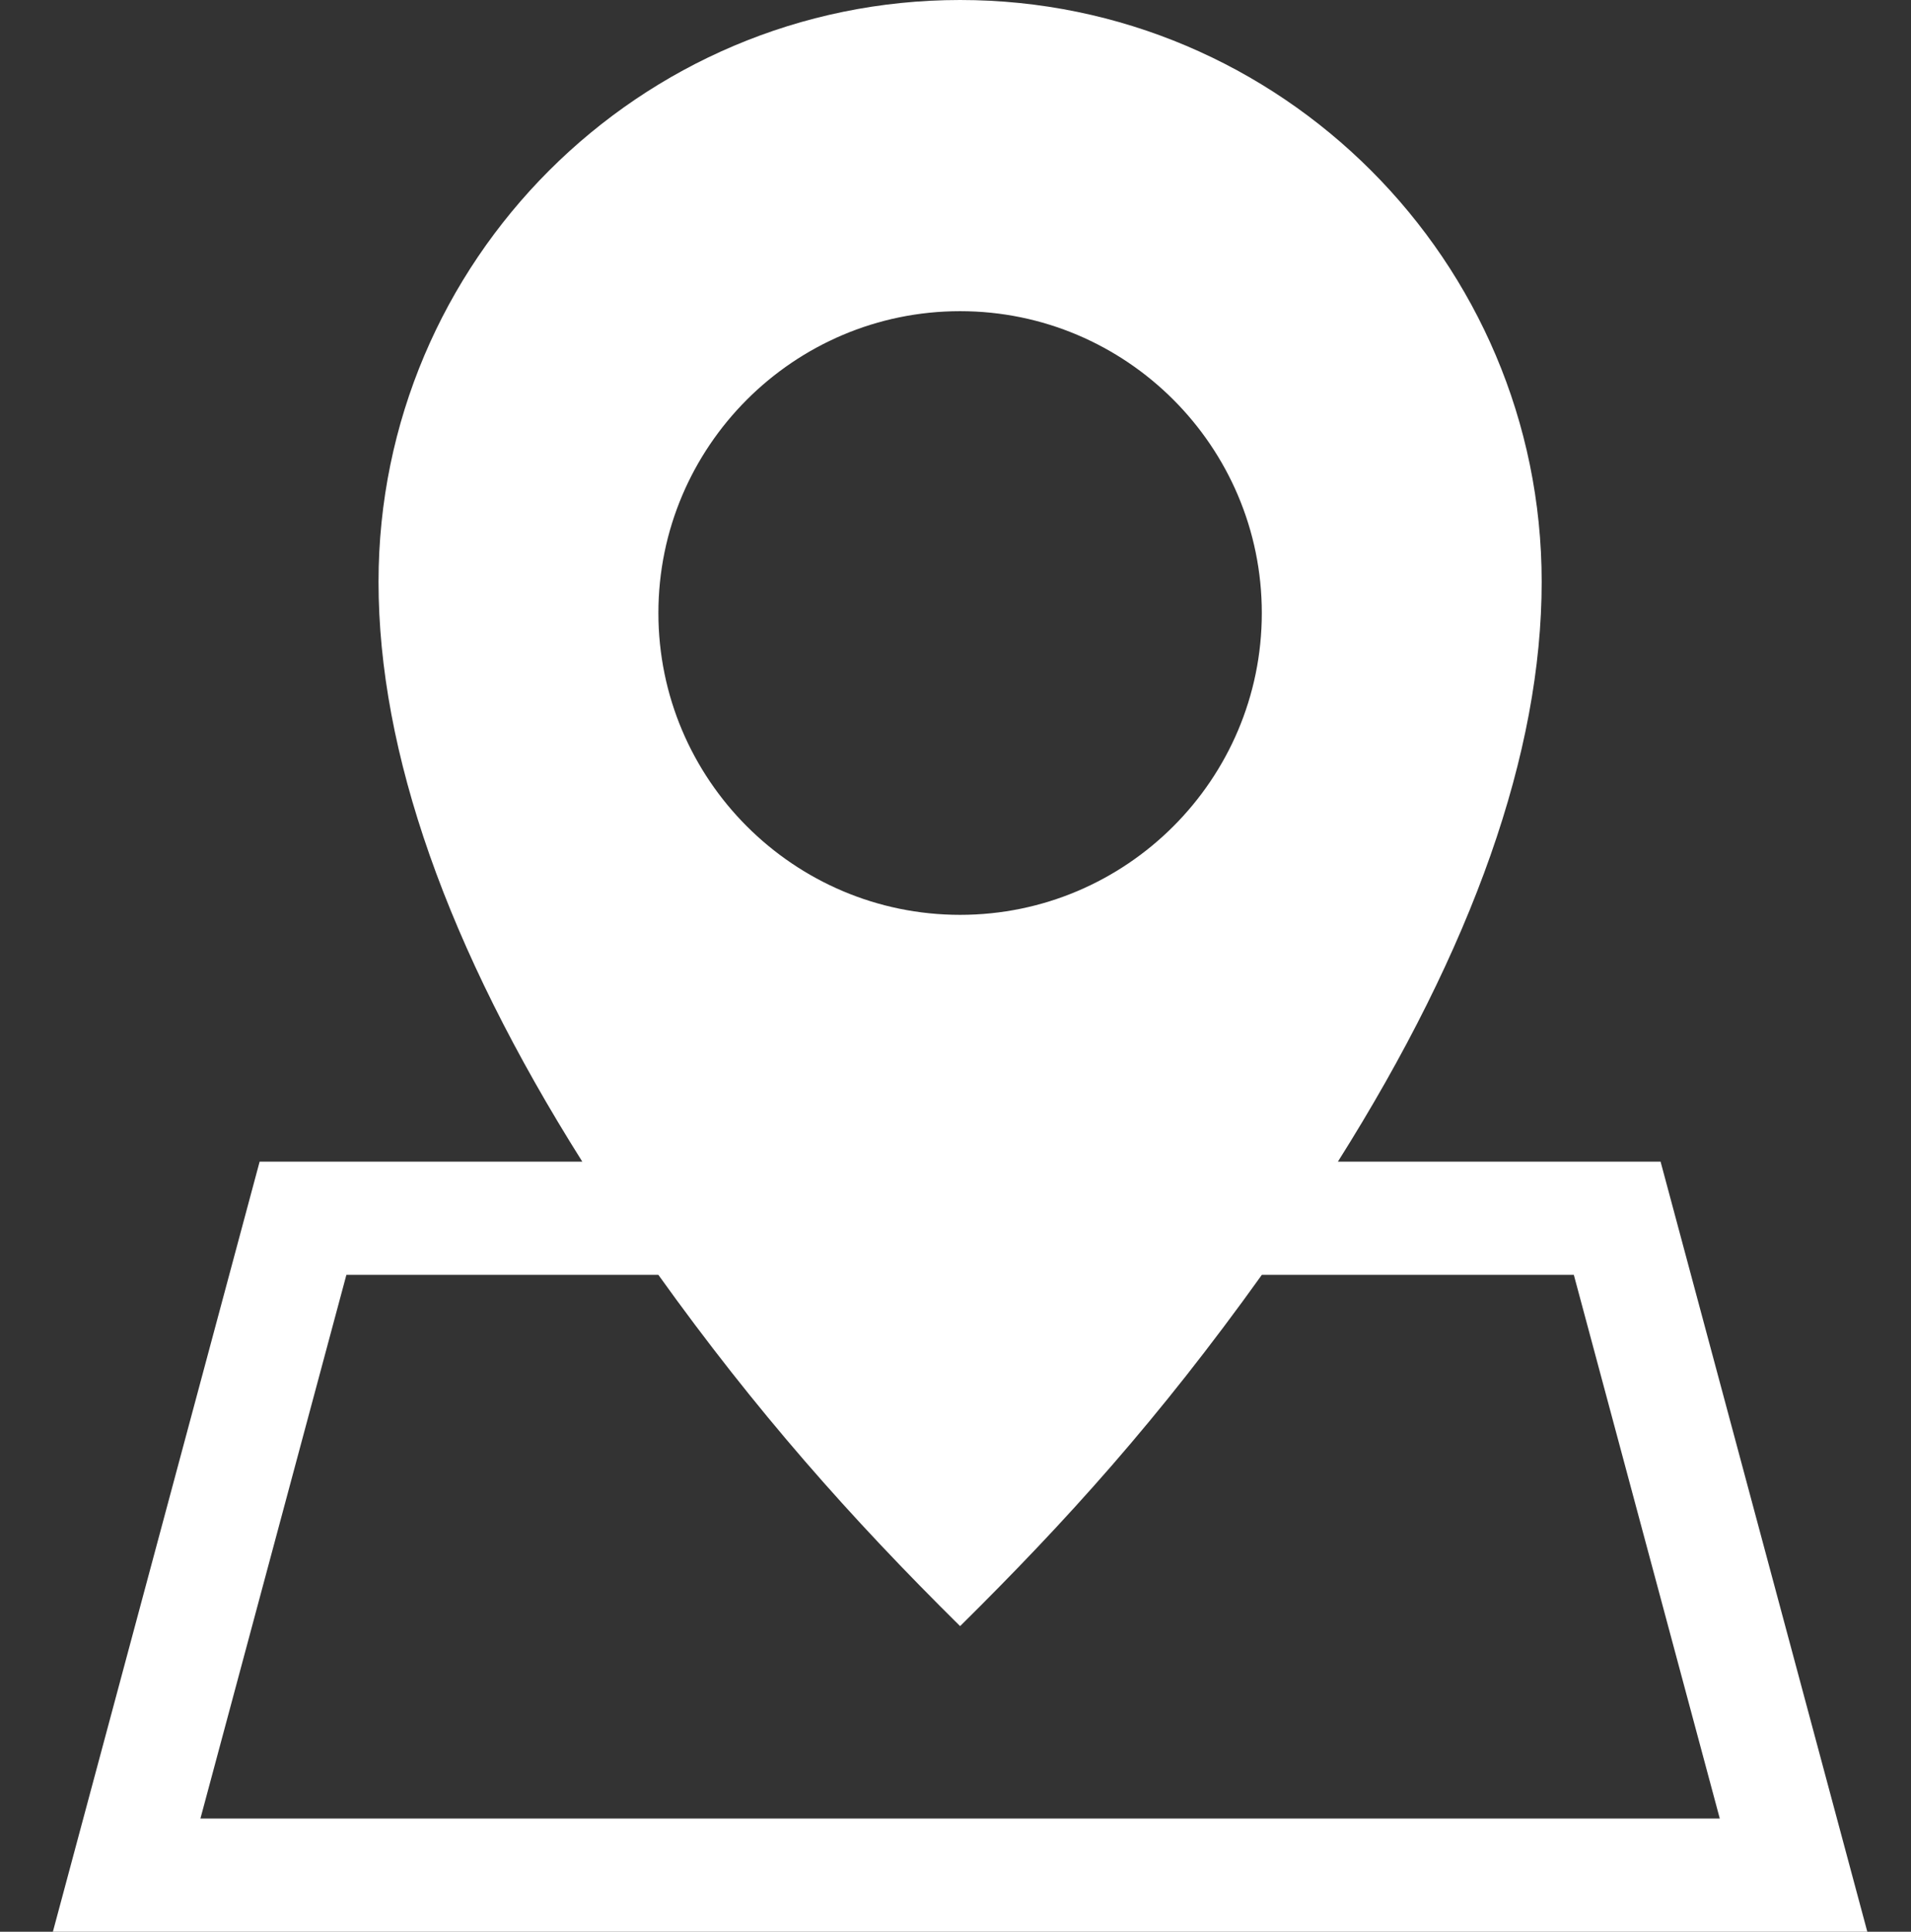 <?xml version="1.0" encoding="utf-8"?>
<!-- Generator: Adobe Illustrator 16.0.0, SVG Export Plug-In . SVG Version: 6.00 Build 0)  -->
<!DOCTYPE svg PUBLIC "-//W3C//DTD SVG 1.1//EN" "http://www.w3.org/Graphics/SVG/1.1/DTD/svg11.dtd">
<svg version="1.1" id="圖層_1" xmlns="http://www.w3.org/2000/svg" xmlns:xlink="http://www.w3.org/1999/xlink" x="0px" y="0px"
	 width="589px" height="595.281px" viewBox="109.445 0 589 595.281" enable-background="new 109.445 0 589 595.281"
	 xml:space="preserve">
<rect x="109.445" y="0" width="589" height="595.281" fill="#333333" stroke="none"/>
<path fill="#FFFFFF" d="M621.259,357.97h-99.453c41.691-66.112,62.807-126.106,62.807-178.676C584.613,80.432,504.203,0,405.363,0
	S226.115,80.432,226.115,179.294c0,52.569,21.114,112.569,62.806,178.676h-99.453l-63.724,237.311h559.237L621.259,357.97z
	 M405.363,95.892c51.275,0,92.99,41.724,92.99,93.012c0,51.284-41.715,93.013-92.99,93.013s-92.99-41.729-92.99-93.013
	C312.374,137.616,354.088,95.892,405.363,95.892z M216.209,392.851h96.151c30.07,41.986,59.269,74.914,93.003,108.254
	c32.808-32.432,61.162-63.791,93.007-108.254h96.152L639.511,560.4H171.215L216.209,392.851z"/>
</svg>
